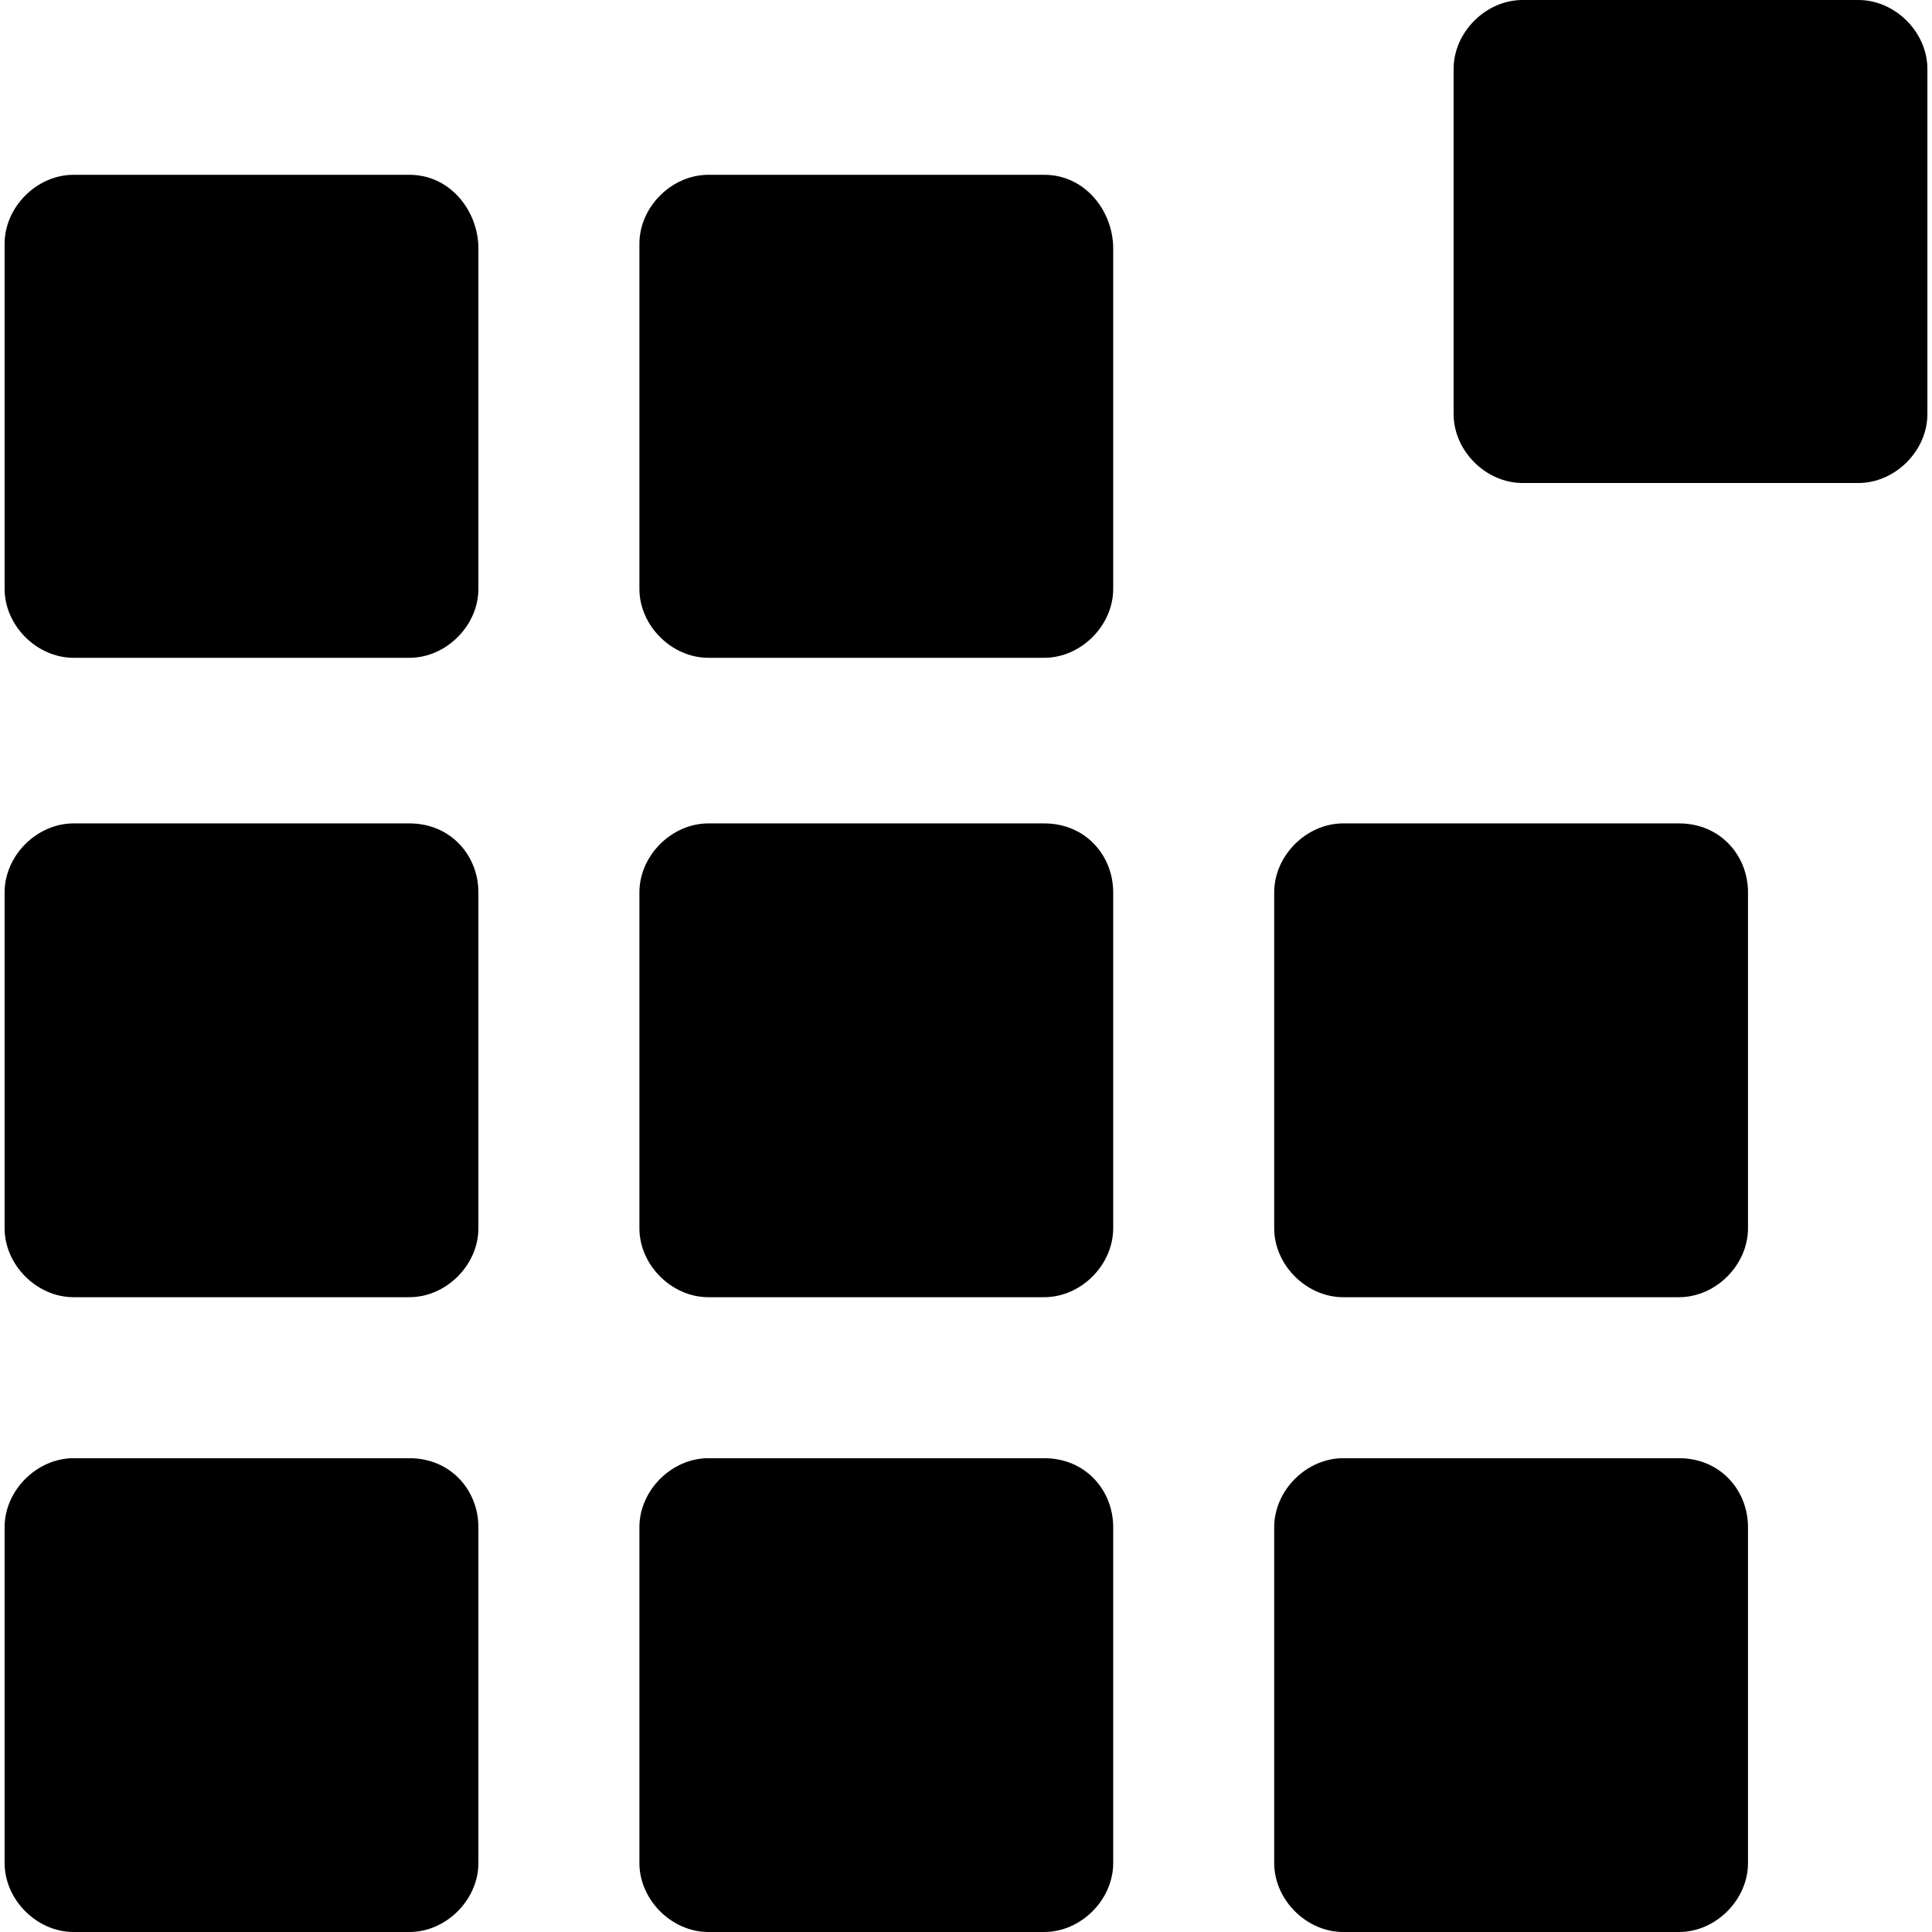 <?xml version="1.0" encoding="utf-8"?>
<!-- Generator: Adobe Illustrator 27.2.0, SVG Export Plug-In . SVG Version: 6.00 Build 0)  -->
<svg version="1.1" id="Layer_1" xmlns="http://www.w3.org/2000/svg" xmlns:xlink="http://www.w3.org/1999/xlink" x="0px" y="0px"
	 viewBox="0 0 42 42" style="enable-background:new 0 0 42 42;" xml:space="preserve">
<g>
	<path d="M8.9,31.7H1.6c-0.8,0-1.5,0.7-1.5,1.5v7.3c0,0.8,0.7,1.5,1.5,1.5h7.3c0.8,0,1.5-0.7,1.5-1.5v-7.3
		C10.4,32.4,9.8,31.7,8.9,31.7z"/>
	<path d="M8.9,17.9H1.6c-0.8,0-1.5,0.7-1.5,1.5v7.3c0,0.8,0.7,1.5,1.5,1.5h7.3c0.8,0,1.5-0.7,1.5-1.5v-7.3
		C10.4,18.6,9.8,17.9,8.9,17.9z"/>
	<path d="M8.9,3.8H1.6c-0.8,0-1.5,0.7-1.5,1.5v7.5c0,0.8,0.7,1.5,1.5,1.5h7.3c0.8,0,1.5-0.7,1.5-1.5V5.4C10.4,4.6,9.8,3.8,8.9,3.8z"
		/>
	<path d="M22.7,17.9h-7.3c-0.8,0-1.5,0.7-1.5,1.5v7.3c0,0.8,0.7,1.5,1.5,1.5h7.3c0.8,0,1.5-0.7,1.5-1.5v-7.3
		C24.2,18.6,23.6,17.9,22.7,17.9z"/>
	<path d="M40.4,0h-7.3c-0.8,0-1.5,0.7-1.5,1.5v7.5c0,0.8,0.7,1.5,1.5,1.5h7.3c0.8,0,1.5-0.7,1.5-1.5V1.5C41.9,0.7,41.2,0,40.4,0z"/>
	<path d="M36.5,31.7h-7.3c-0.8,0-1.5,0.7-1.5,1.5v7.3c0,0.8,0.7,1.5,1.5,1.5h7.3c0.8,0,1.5-0.7,1.5-1.5v-7.3
		C38,32.4,37.4,31.7,36.5,31.7z"/>
	<path d="M36.5,17.9h-7.3c-0.8,0-1.5,0.7-1.5,1.5v7.3c0,0.8,0.7,1.5,1.5,1.5h7.3c0.8,0,1.5-0.7,1.5-1.5v-7.3
		C38,18.6,37.4,17.9,36.5,17.9z"/>
	<path d="M22.7,31.7h-7.3c-0.8,0-1.5,0.7-1.5,1.5v7.3c0,0.8,0.7,1.5,1.5,1.5h7.3c0.8,0,1.5-0.7,1.5-1.5v-7.3
		C24.2,32.4,23.6,31.7,22.7,31.7z"/>
	<path d="M22.7,3.8h-7.3c-0.8,0-1.5,0.7-1.5,1.5v7.5c0,0.8,0.7,1.5,1.5,1.5h7.3c0.8,0,1.5-0.7,1.5-1.5V5.4
		C24.2,4.6,23.6,3.8,22.7,3.8z"/>
</g>
</svg>
